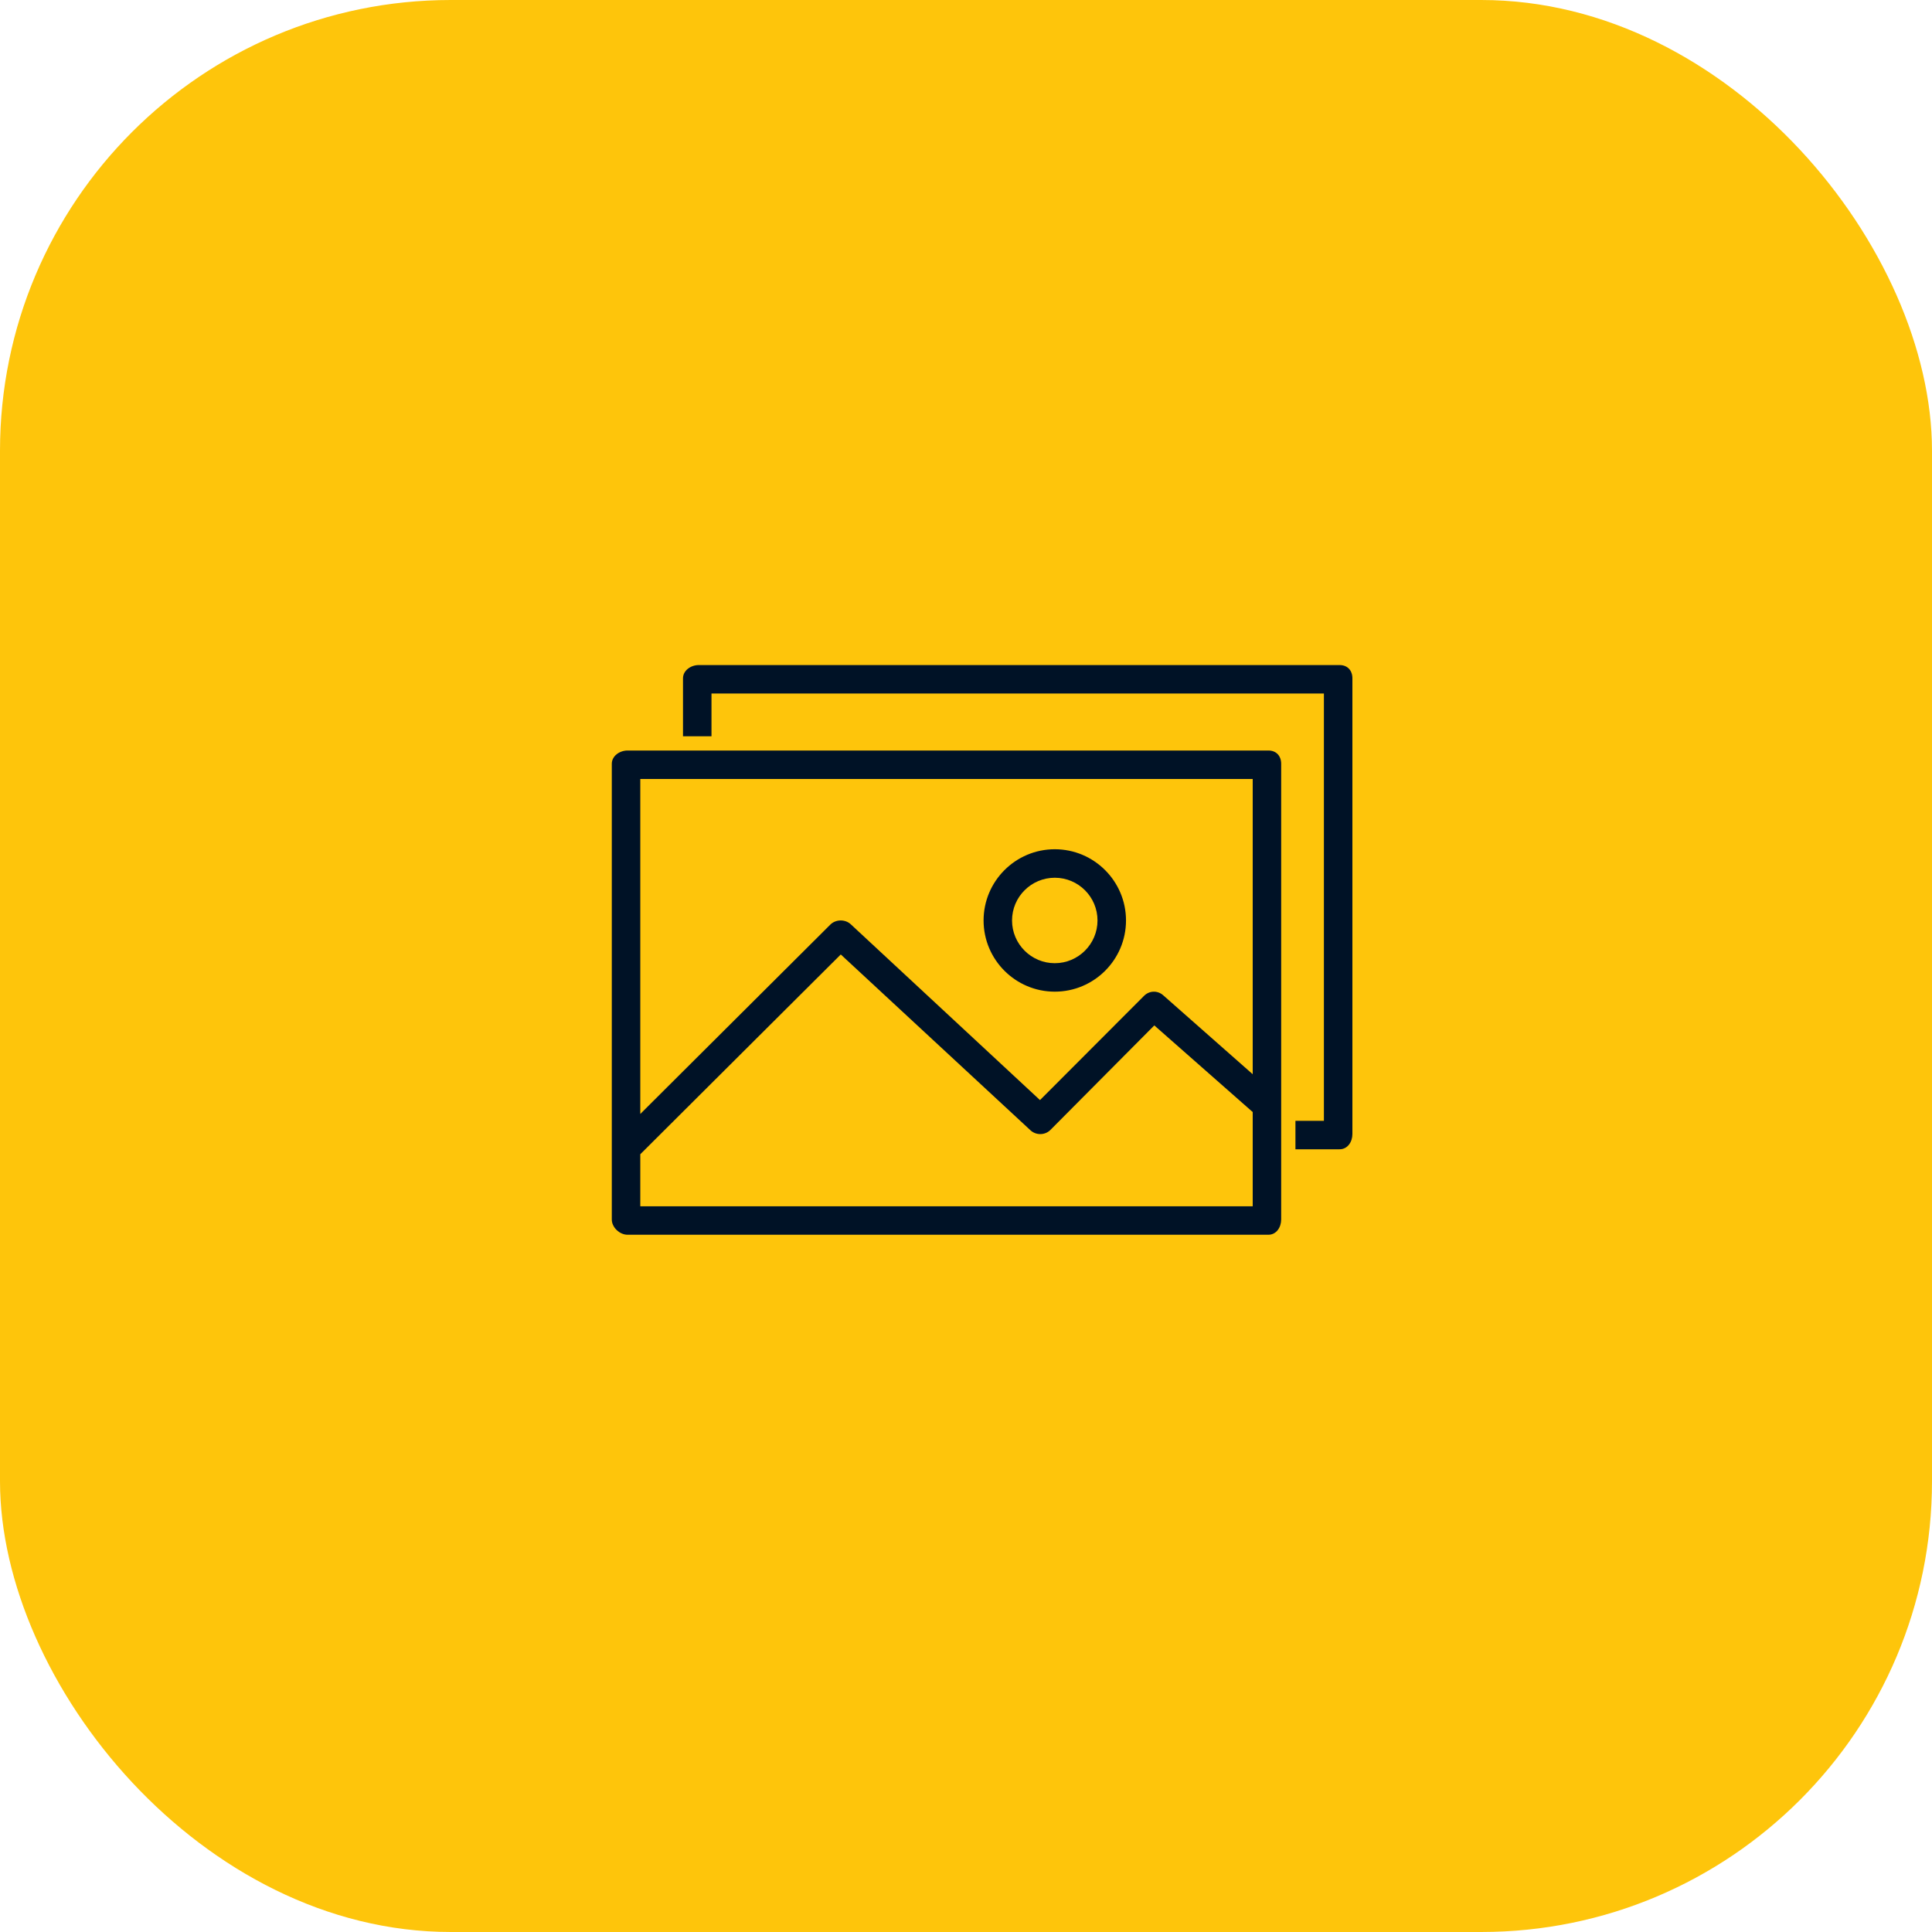<?xml version="1.0" encoding="UTF-8"?> <svg xmlns="http://www.w3.org/2000/svg" width="60" height="60" viewBox="0 0 60 60" fill="none"> <rect width="60" height="60" rx="14" fill="#FEC50B"></rect> <g clip-path="url(#clip0_665_15)"> <path d="M39.392 23.308H19.488C19.244 23.308 19 23.476 19 23.72V37.874C19 38.118 19.244 38.346 19.488 38.346H39.392C39.636 38.346 39.788 38.118 39.788 37.874V23.72C39.788 23.476 39.636 23.308 39.392 23.308ZM38.904 37.462H19.885V35.846L26.111 29.642L32.002 35.102C32.177 35.264 32.454 35.259 32.622 35.091L35.848 31.845L38.904 34.536V37.462ZM38.904 33.361L36.122 30.907C35.947 30.754 35.694 30.762 35.529 30.927L32.298 34.164L26.421 28.704C26.247 28.542 25.954 28.547 25.786 28.715L19.885 34.595V24.192H38.904V33.361Z" fill="#001226"></path> <path d="M41.603 20.654H21.7C21.455 20.654 21.211 20.822 21.211 21.066V22.865H22.096V21.538H41.115V34.808H40.231V35.692H41.603C41.848 35.692 42 35.465 42 35.22V21.066C42 20.822 41.848 20.654 41.603 20.654Z" fill="#001226"></path> <path d="M32.757 26.374C31.538 26.374 30.546 27.366 30.546 28.586C30.546 29.805 31.538 30.797 32.757 30.797C33.977 30.797 34.969 29.805 34.969 28.586C34.969 27.366 33.977 26.374 32.757 26.374ZM32.757 29.913C32.026 29.913 31.43 29.317 31.43 28.586C31.43 27.854 32.026 27.259 32.758 27.259C33.489 27.259 34.084 27.854 34.084 28.586C34.084 29.317 33.489 29.913 32.757 29.913Z" fill="#001226"></path> </g> <defs> <clipPath id="clip0_665_15"> <rect width="23" height="23" fill="white" transform="translate(19 18)"></rect> </clipPath> </defs> </svg> 